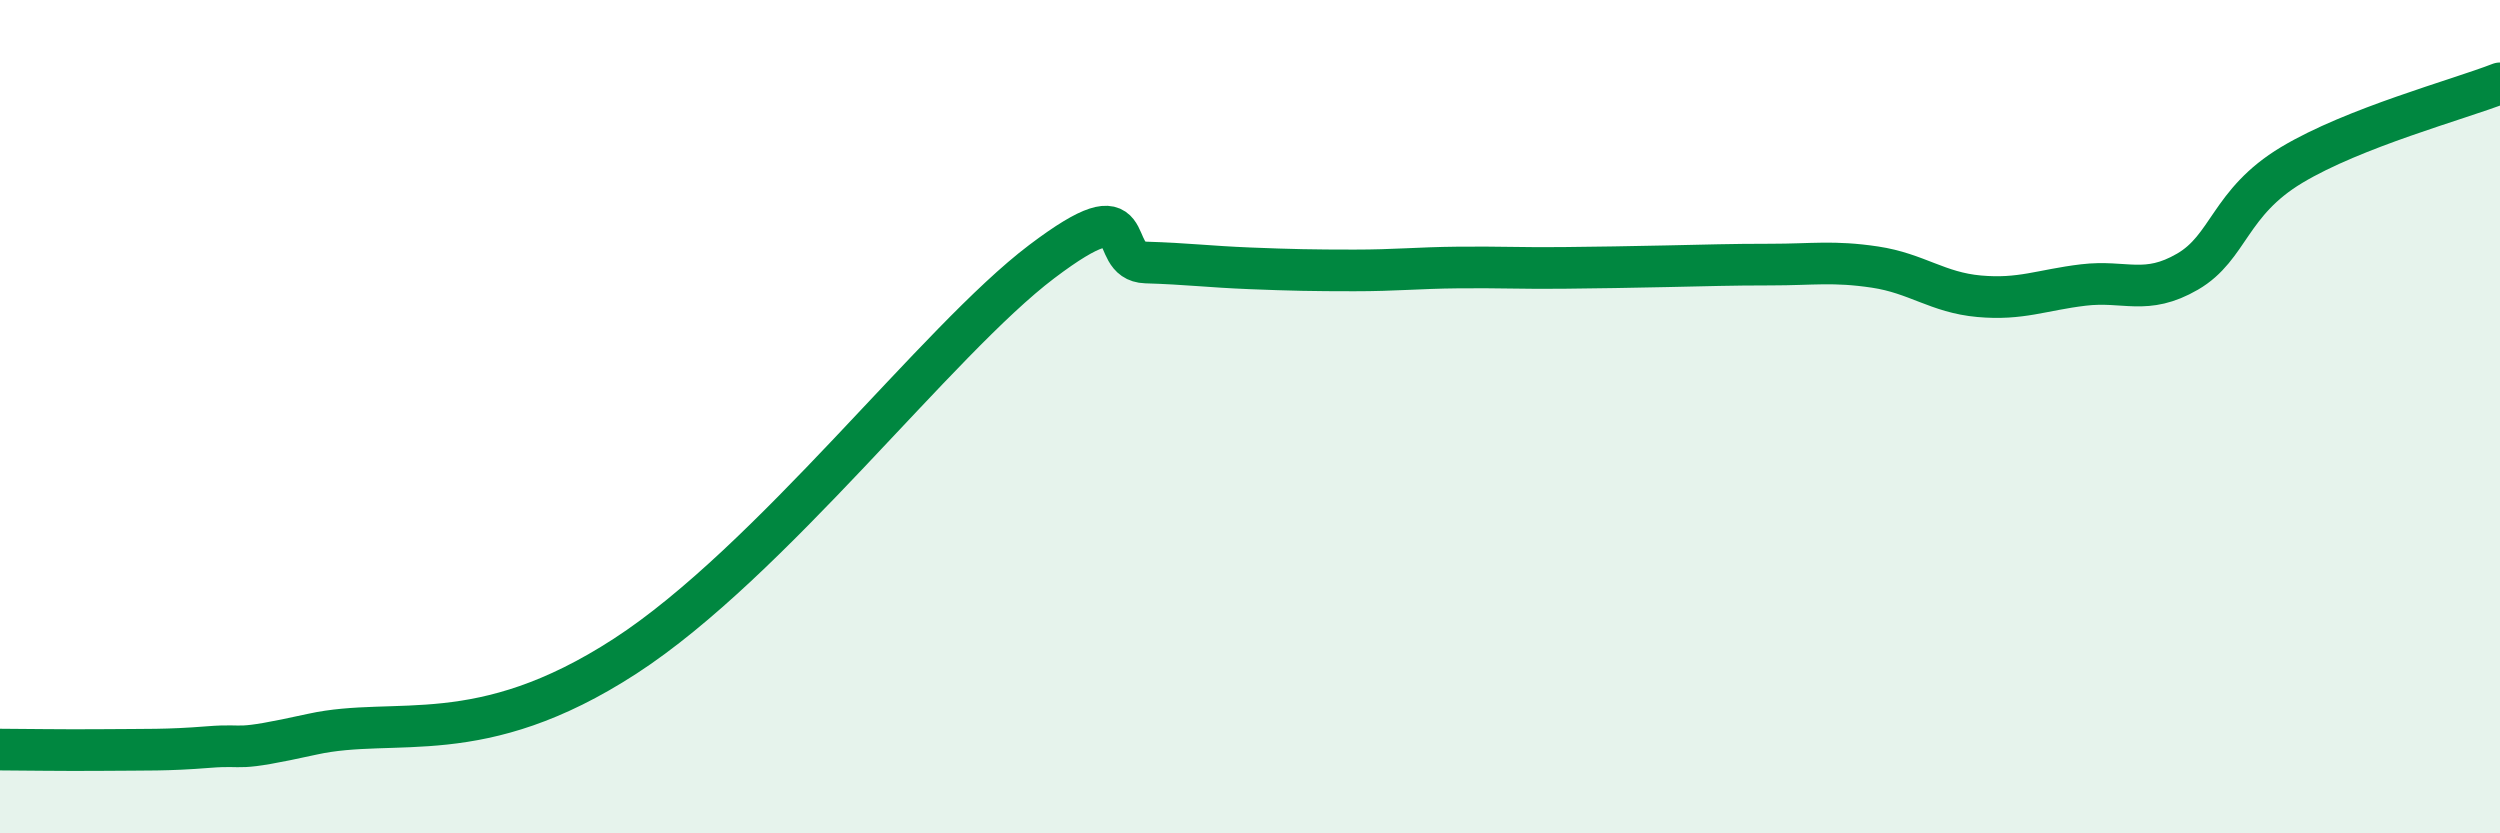 
    <svg width="60" height="20" viewBox="0 0 60 20" xmlns="http://www.w3.org/2000/svg">
      <path
        d="M 0,17.99 C 0.5,17.99 1.5,18.01 2.5,18 C 3.5,17.99 4,18.01 5,17.93 C 6,17.85 5.5,18.06 7.5,17.62 C 9.5,17.18 11.5,18.02 15,15.75 C 18.5,13.48 22.5,8.17 25,6.28 C 27.5,4.39 26.5,6.27 27.5,6.3 C 28.5,6.33 29,6.4 30,6.44 C 31,6.48 31.5,6.49 32.5,6.49 C 33.5,6.49 34,6.43 35,6.42 C 36,6.41 36.5,6.44 37.5,6.43 C 38.5,6.42 39,6.41 40,6.39 C 41,6.37 41.5,6.35 42.5,6.35 C 43.5,6.35 44,6.26 45,6.41 C 46,6.56 46.5,7.02 47.5,7.11 C 48.5,7.2 49,6.96 50,6.84 C 51,6.72 51.5,7.1 52.5,6.52 C 53.5,5.94 53.5,4.86 55,3.96 C 56.5,3.06 59,2.39 60,2L60 20L0 20Z"
        fill="#008740"
        opacity="0.1"
        stroke-linecap="round"
        stroke-linejoin="round"
      />
      <path
        d="M 0,17.99 C 0.5,17.99 1.5,18.01 2.5,18 C 3.5,17.99 4,18.01 5,17.93 C 6,17.85 5.5,18.06 7.5,17.62 C 9.5,17.18 11.5,18.02 15,15.75 C 18.5,13.48 22.5,8.17 25,6.28 C 27.5,4.39 26.5,6.27 27.5,6.3 C 28.5,6.33 29,6.4 30,6.44 C 31,6.48 31.5,6.49 32.5,6.49 C 33.5,6.49 34,6.43 35,6.42 C 36,6.41 36.5,6.44 37.5,6.43 C 38.5,6.42 39,6.41 40,6.39 C 41,6.37 41.5,6.35 42.5,6.35 C 43.5,6.35 44,6.26 45,6.41 C 46,6.56 46.5,7.02 47.5,7.11 C 48.5,7.2 49,6.96 50,6.84 C 51,6.72 51.5,7.1 52.5,6.52 C 53.5,5.94 53.5,4.86 55,3.96 C 56.5,3.06 59,2.39 60,2"
        stroke="#008740"
        stroke-width="1"
        fill="none"
        stroke-linecap="round"
        stroke-linejoin="round"
      />
    </svg>
  